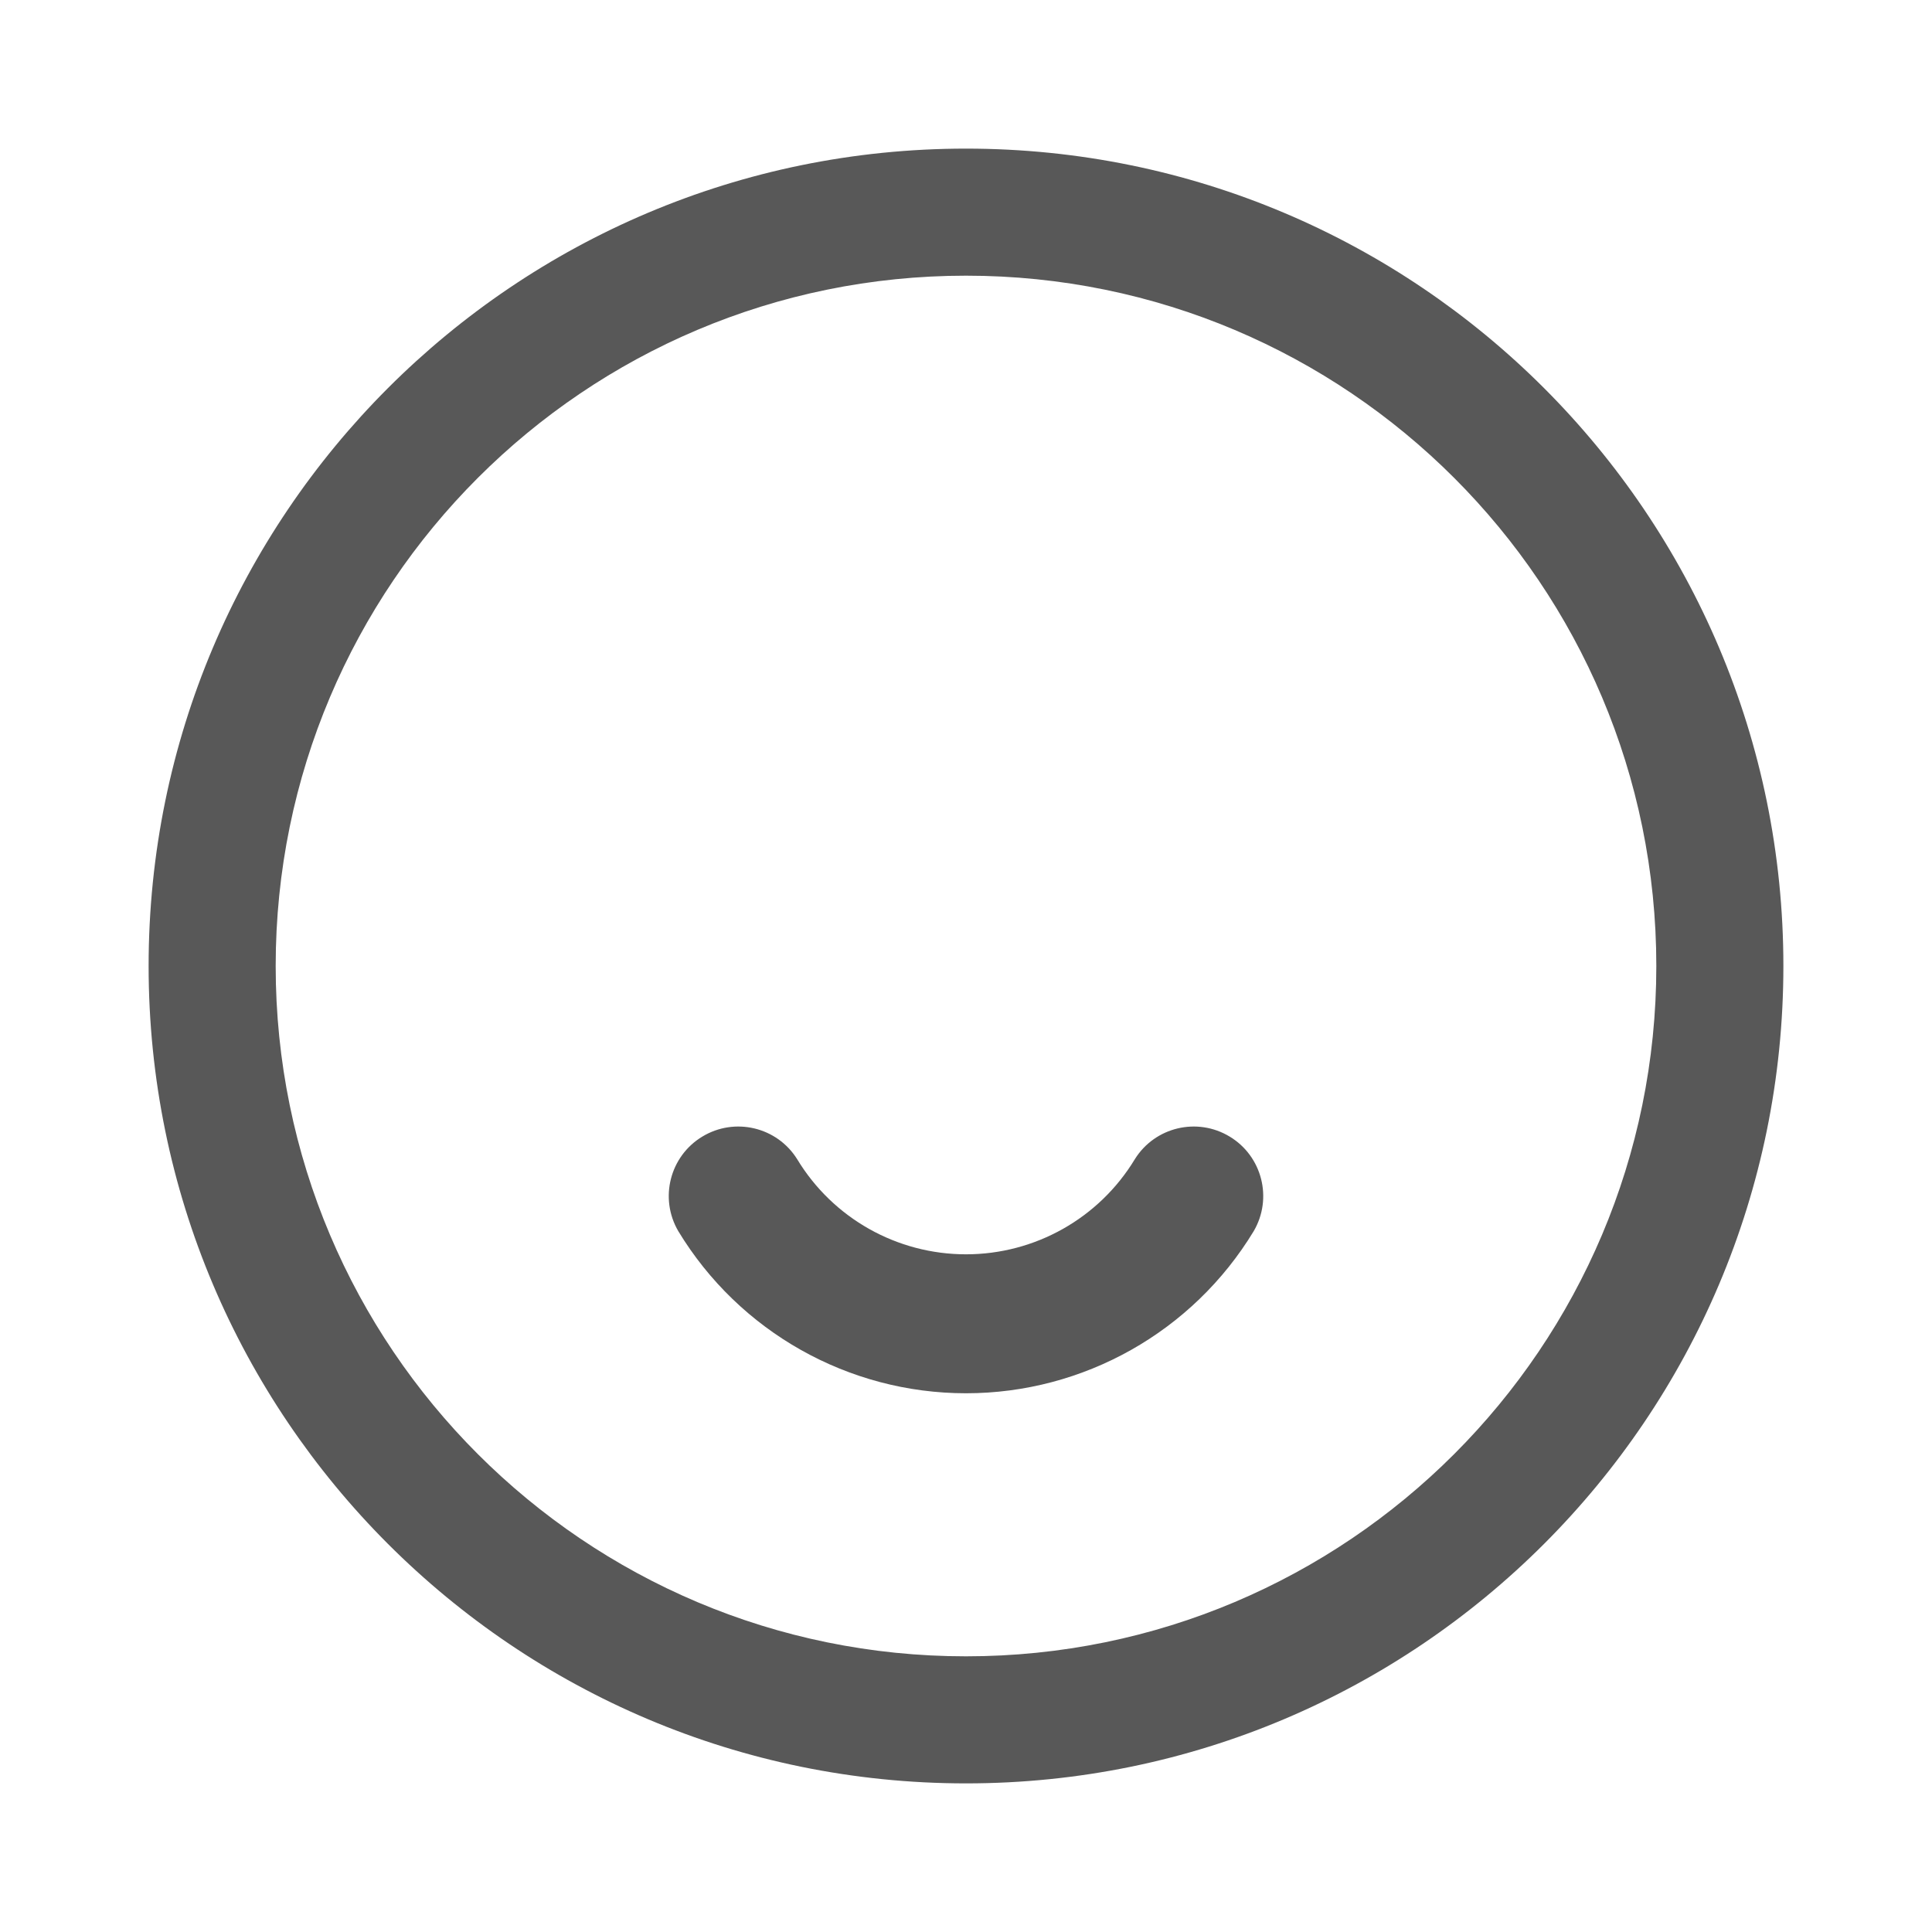 <?xml version="1.0" encoding="UTF-8"?>
<svg width="26px" height="26px" viewBox="0 0 26 26" version="1.1" xmlns="http://www.w3.org/2000/svg" xmlns:xlink="http://www.w3.org/1999/xlink">
    <title>ico_tab_mine</title>
    <g id="ico_tab_mine" stroke="none" stroke-width="1" fill="none" fill-rule="evenodd">
        <rect id="矩形" x="0" y="0" width="26" height="26"></rect>
        <g id="我的-(3)" transform="translate(2, 2)" fill="#585858" fill-rule="nonzero">
            <path d="M11,0 C17.075,0 22,4.925 22,11 C22,17.075 17.075,22 11,22 C4.925,22 0,17.075 0,11 C0,4.925 4.925,0 11,0 Z M11,1.71 C5.869,1.71 1.71,5.869 1.71,11 C1.71,16.131 5.869,20.29 11,20.29 C16.131,20.29 20.29,16.131 20.29,11 C20.29,5.869 16.131,1.71 11,1.71 Z" id="椭圆形"></path>
            <path d="M13.272,13.6 C13.543,13.166 14.112,13.031 14.549,13.296 C14.986,13.56 15.13,14.127 14.872,14.568 C14.052,15.922 12.583,16.75 11,16.75 C9.417,16.75 7.948,15.922 7.128,14.568 C6.87,14.127 7.014,13.56 7.451,13.296 C7.888,13.031 8.457,13.166 8.728,13.6 C9.209,14.395 10.071,14.88 11,14.88 C11.929,14.88 12.791,14.395 13.272,13.6 Z" id="路径"></path>
        </g>
    </g>
</svg>